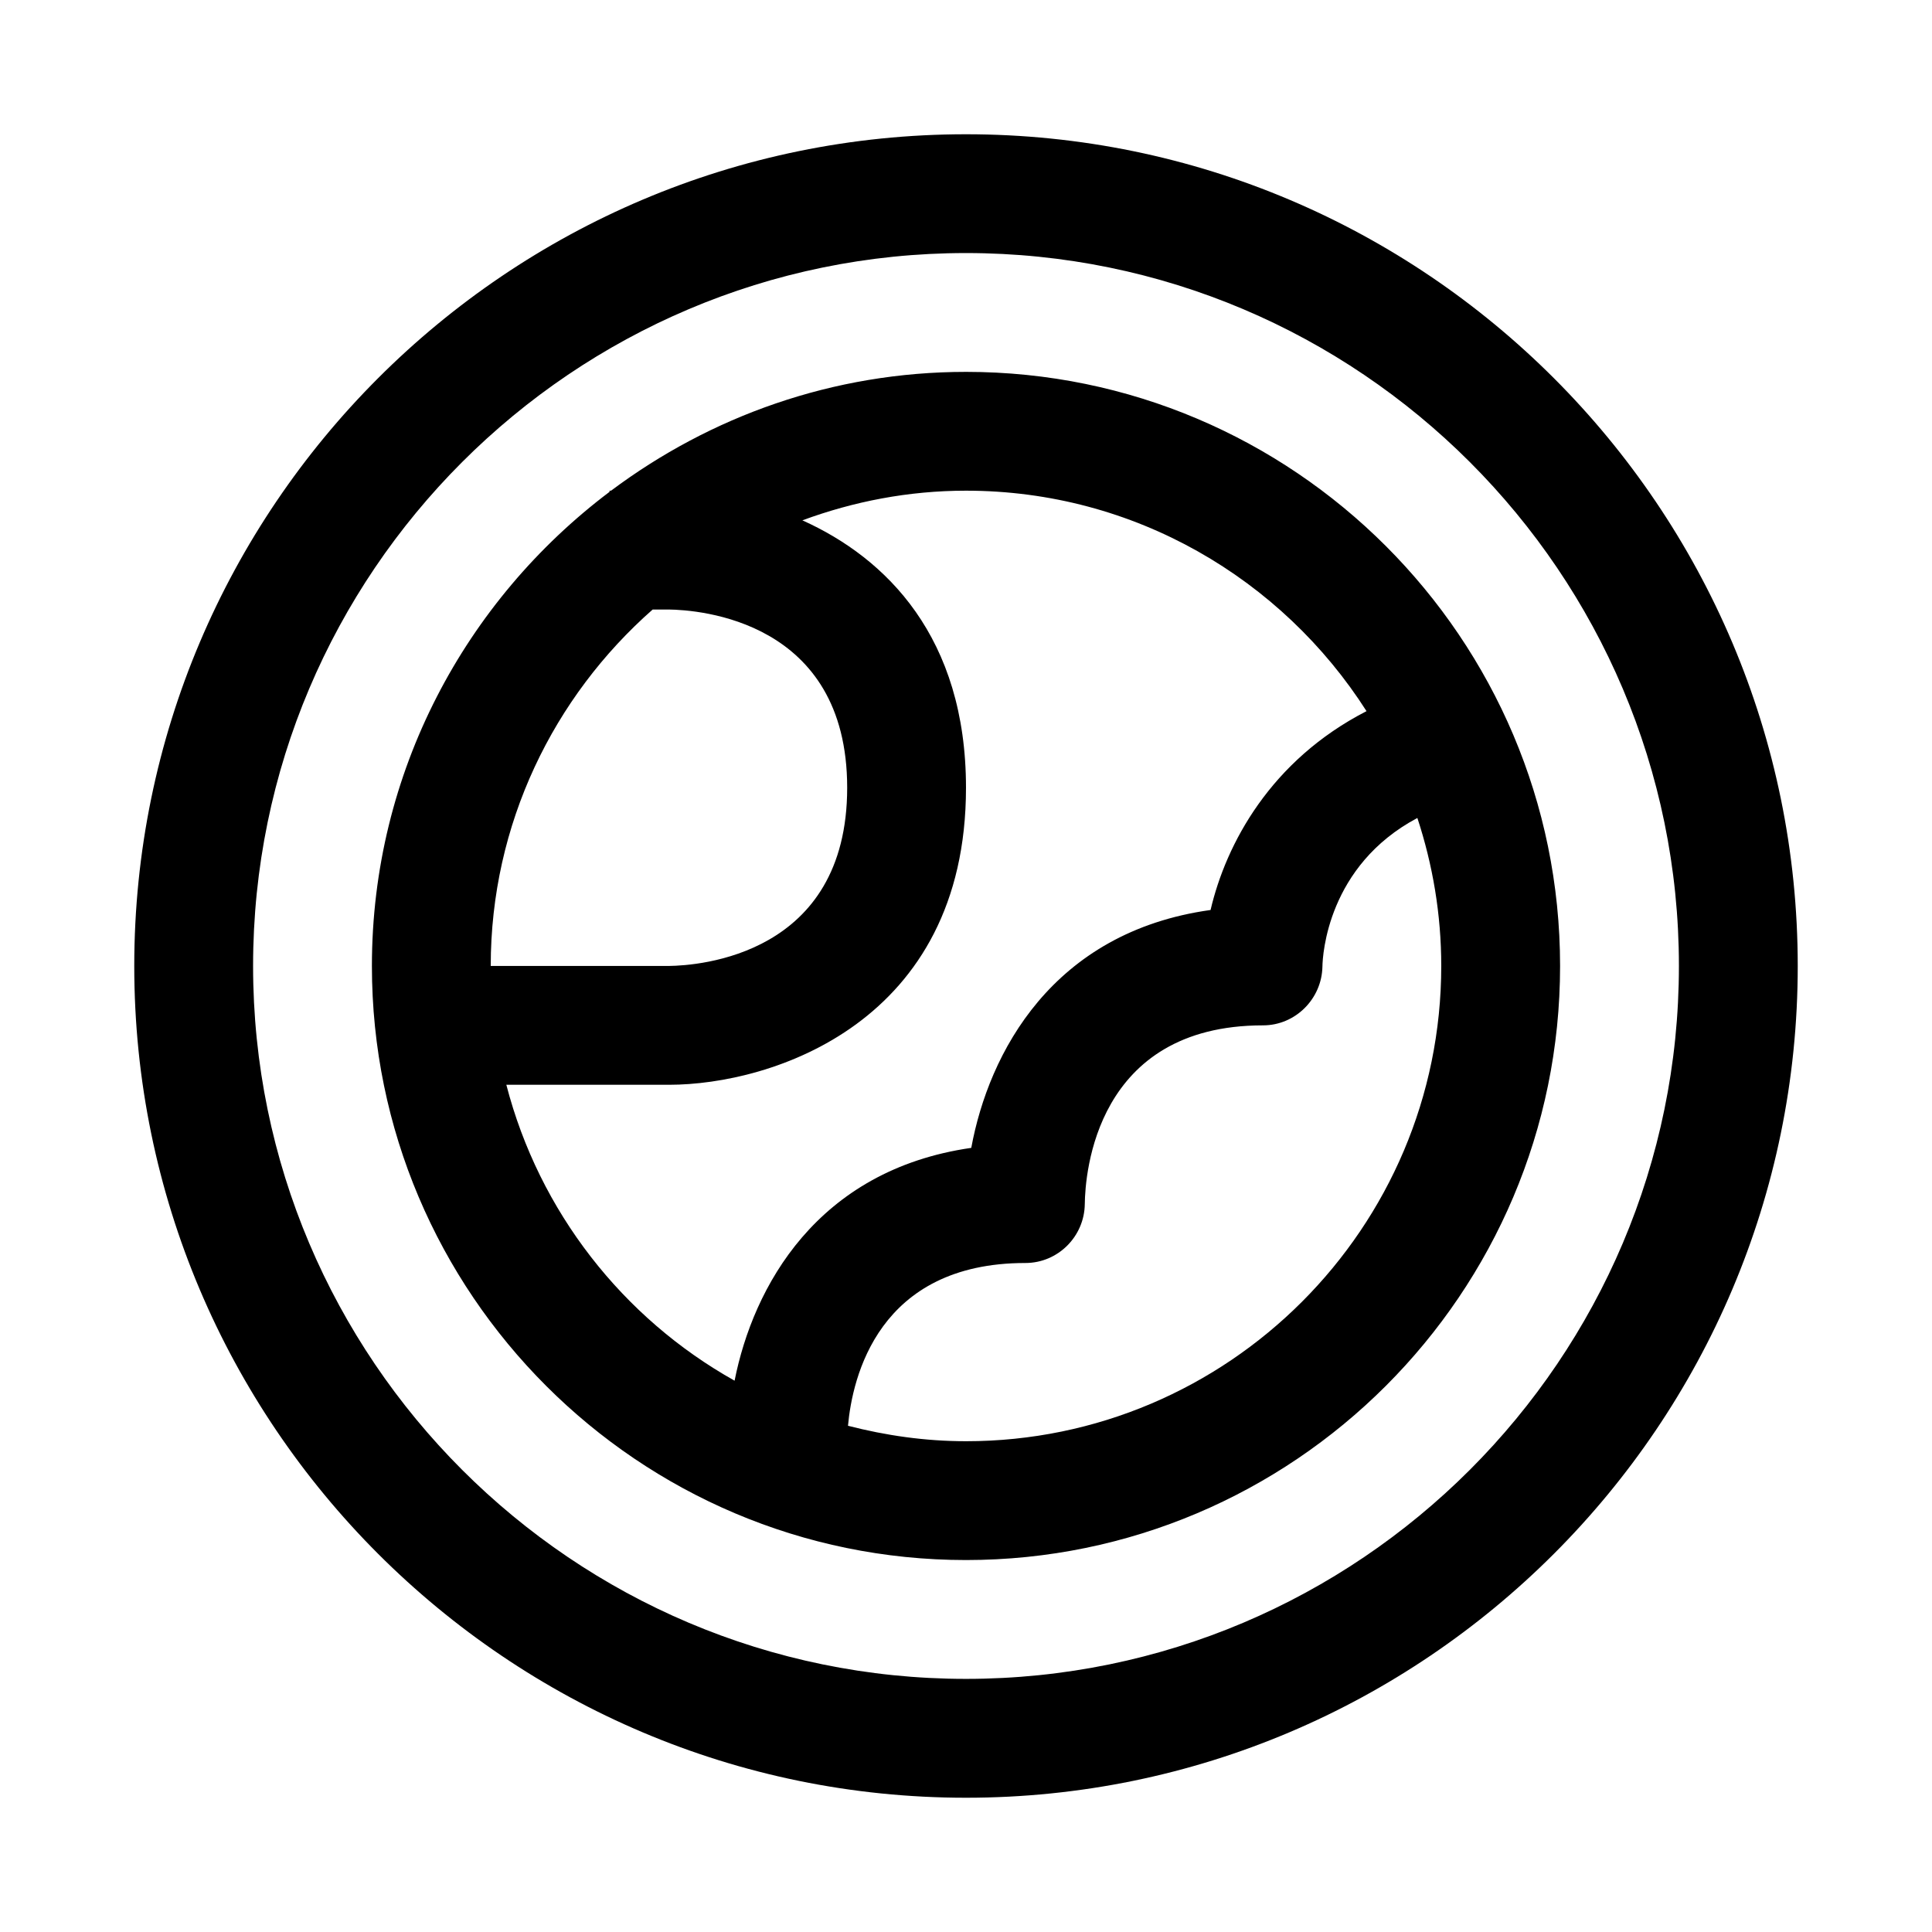 <?xml version="1.0" encoding="UTF-8"?>
<!-- The Best Svg Icon site in the world: iconSvg.co, Visit us! https://iconsvg.co -->
<svg fill="#000000" width="800px" height="800px" version="1.1" viewBox="144 144 512 512" xmlns="http://www.w3.org/2000/svg">
 <path d="m400 179.58c-121.55 0-220.42 98.871-220.42 220.42 0 121.54 98.871 220.42 220.42 220.42 121.54 0 220.42-98.871 220.42-220.42-0.004-121.55-98.875-220.42-220.42-220.42zm0 409.34c-104.18 0-188.93-84.75-188.93-188.93 0-104.18 84.75-188.93 188.93-188.93s188.93 84.75 188.93 188.93c-0.004 104.18-84.754 188.93-188.93 188.93zm0-346.37c-35.281 0-67.777 11.809-94.07 31.488h-0.395v0.301c-38.148 28.762-62.977 74.293-62.977 125.65 0 86.812 70.629 157.44 157.44 157.44s157.44-70.629 157.44-157.44c-0.004-86.812-70.629-157.44-157.44-157.44zm-83.035 62.977h4.219c7.918 0.094 47.328 2.785 47.328 47.23s-39.406 47.137-47.23 47.23l-47.234 0.004c0-37.629 16.672-71.371 42.918-94.465zm-38.777 125.95h43.09c27.223 0 78.719-16.453 78.719-78.719 0-39.816-21.051-60.836-43.359-70.863 13.543-4.996 28.105-7.859 43.363-7.859 44.602 0 83.758 23.363 106.14 58.426-25.41 13.051-37.234 35.156-41.328 52.695-41.941 5.824-58.789 37.895-63.418 63.039-40.934 5.887-57.797 36.855-62.723 61.699-29.613-16.578-51.781-44.805-60.488-78.418zm121.81 94.461c-10.816 0-21.238-1.512-31.27-4.094 1.148-12.75 7.984-43.137 47.012-43.137 8.629 0 15.648-7.023 15.742-15.648 0.098-7.906 2.789-47.328 47.234-47.328 8.582 0 15.586-7.023 15.742-15.602 0.047-3.055 1.371-26.719 25.16-39.359 4.062 12.359 6.328 25.52 6.328 39.219 0 69.445-56.504 125.95-125.95 125.95z"/>
</svg>